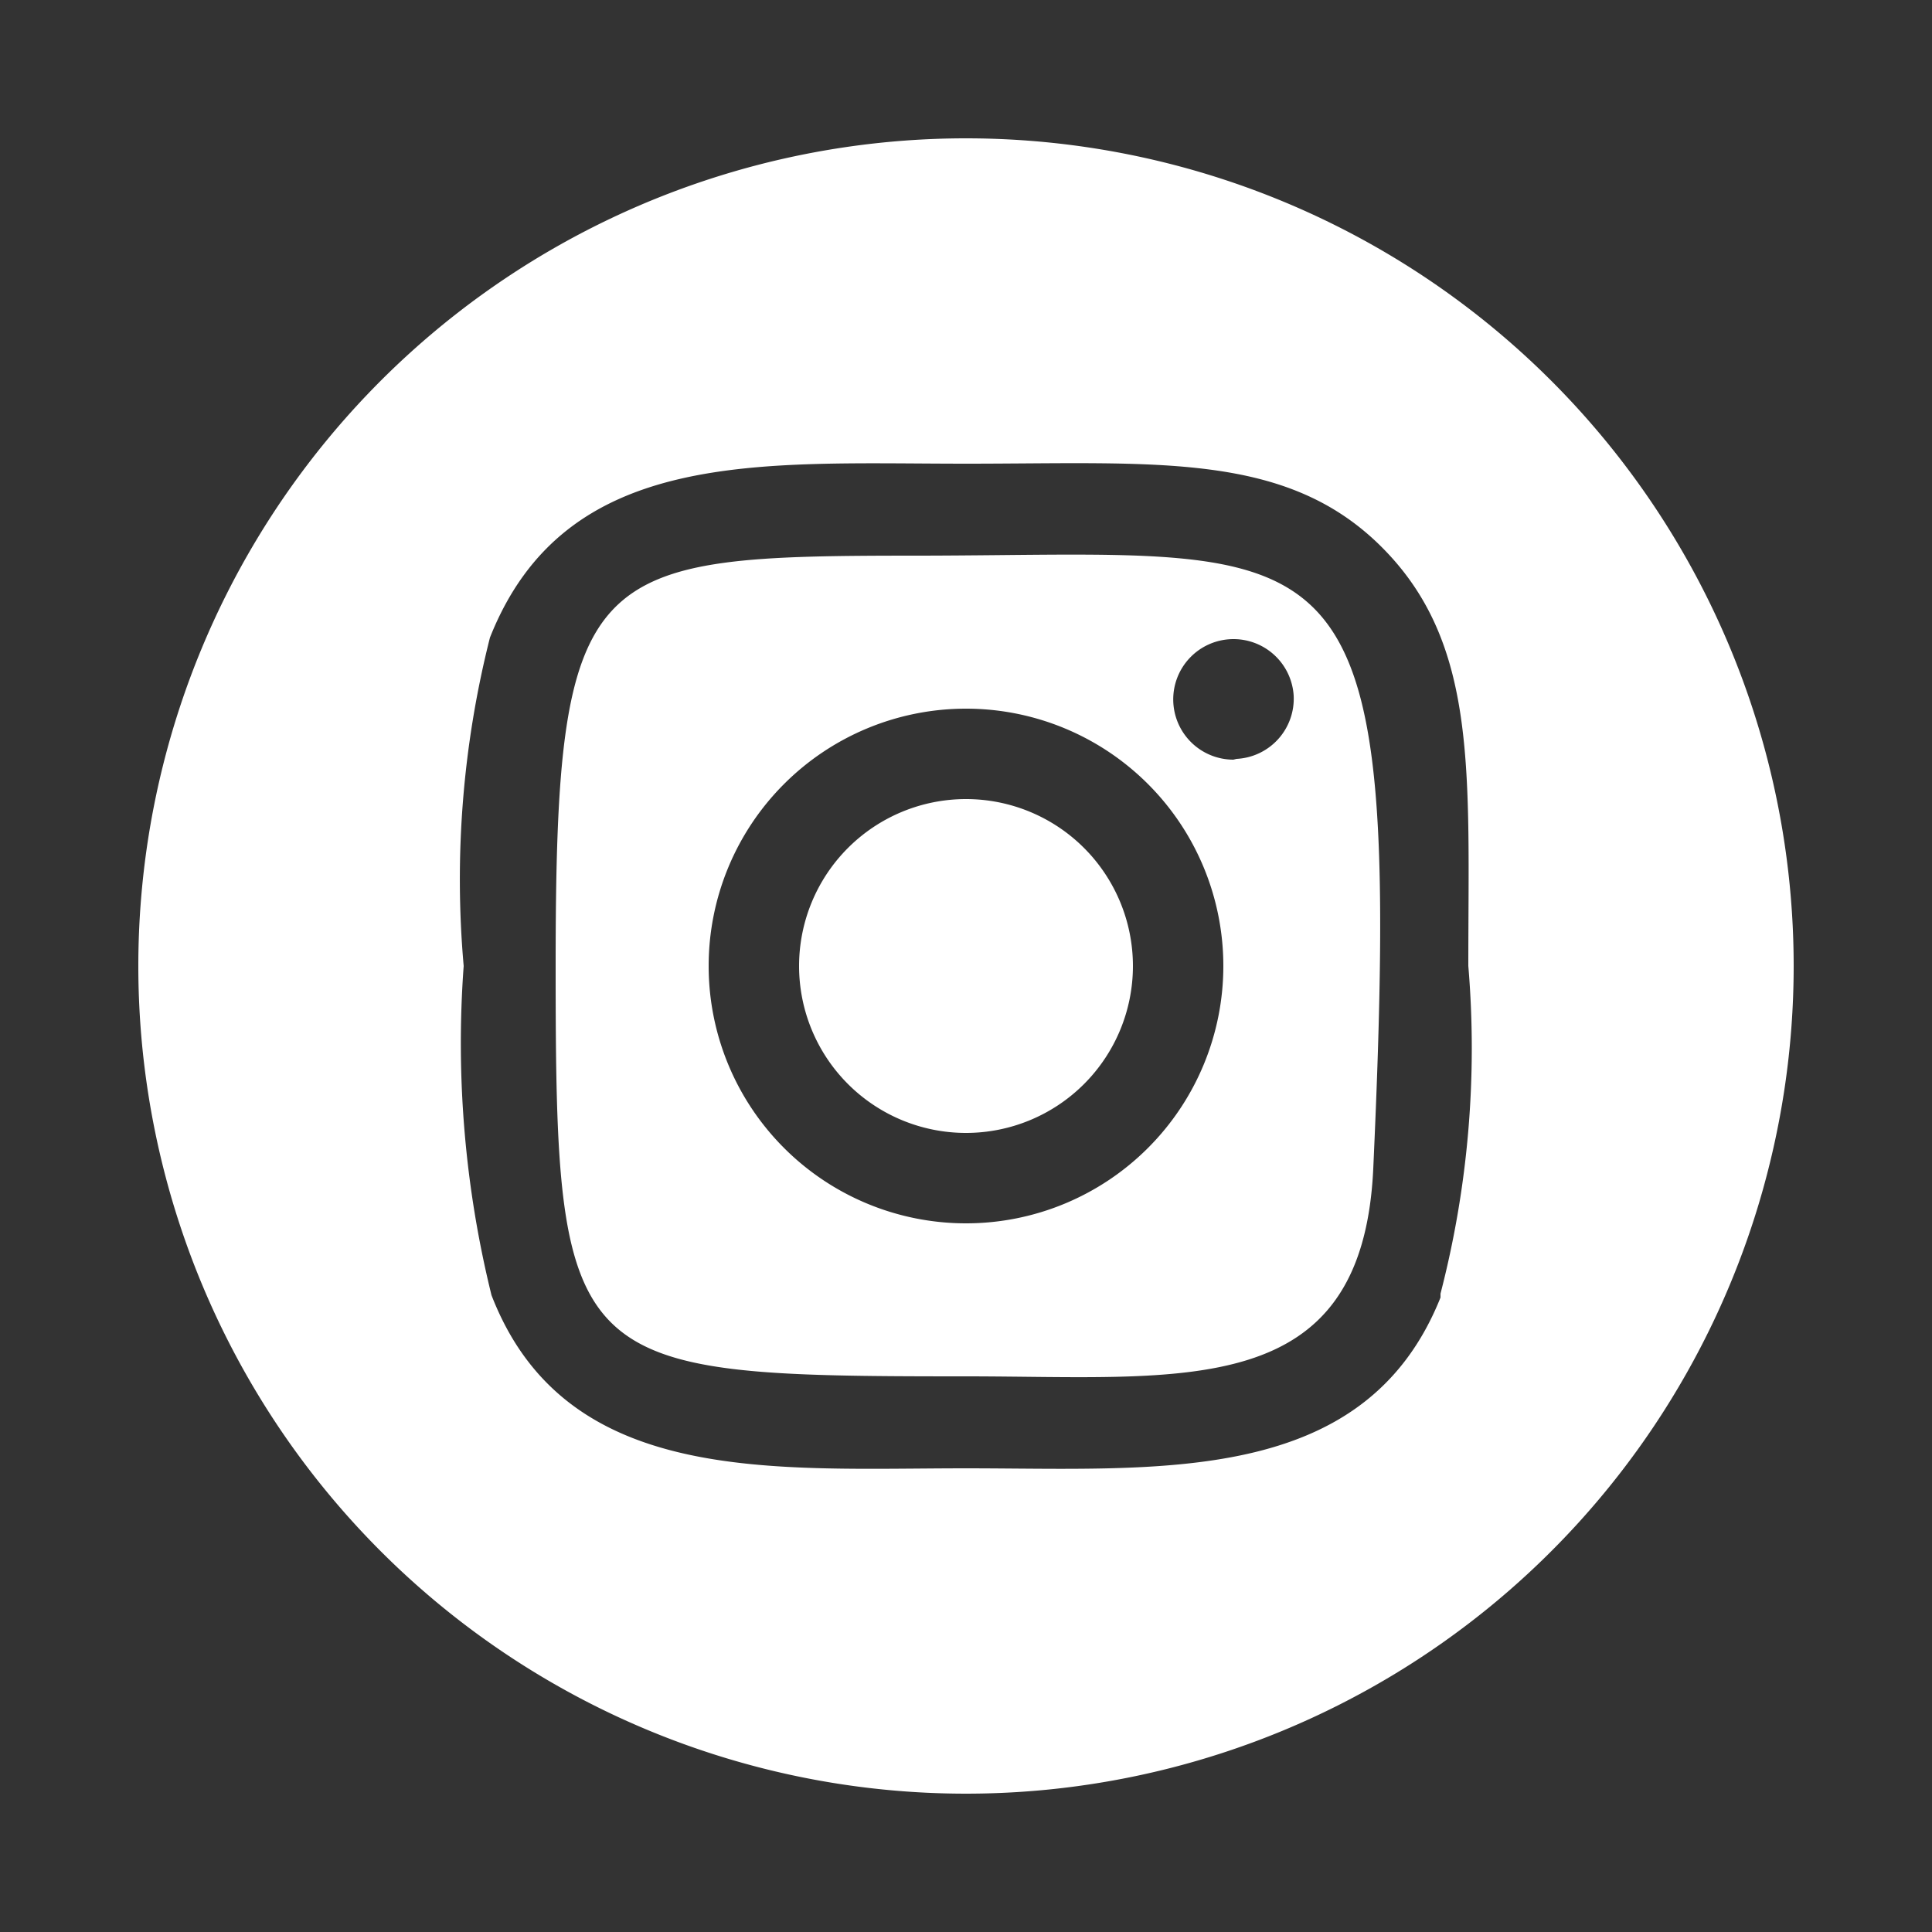 <svg xmlns="http://www.w3.org/2000/svg" viewBox="0 0 25 25">
  <rect x="0" y="0" width="25" height="25" fill="#333333" stroke="none"/>
  <g>
    <path d="M11.92,7.19h0c-4.32,0-4.73.08-4.73,5.31s.15,5.31,5.31,5.31c2.83,0,5.13.33,5.27-2.69C18.16,6.56,17.46,7.18,11.92,7.19Zm.58,8.64a3.33,3.33,0,1,1,3.33-3.33A3.33,3.33,0,0,1,12.5,15.83Zm3.46-6A.78.78,0,1,1,16.74,9,.78.78,0,0,1,16,9.82Z" style="fill: #fff"/>
    <path d="M12.5,1.79A10.71,10.71,0,1,0,23.21,12.5,10.71,10.71,0,0,0,12.5,1.79Zm6.14,15C17.66,19.24,15,19,12.5,19s-5.18.24-6.14-2.24A13.61,13.61,0,0,1,6,12.5a12.76,12.76,0,0,1,.34-4.25C7.32,5.78,9.84,6,12.5,6c2.47,0,4.15-.16,5.39,1.09S19,10,19,12.5A12.66,12.66,0,0,1,18.64,16.74Z" style="fill: #fff"/>
    <path d="M12.5,10.34a2.16,2.16,0,0,0,0,4.32A2.16,2.16,0,0,0,12.5,10.34Z" style="fill: #fff"/>
  </g>
</svg>
